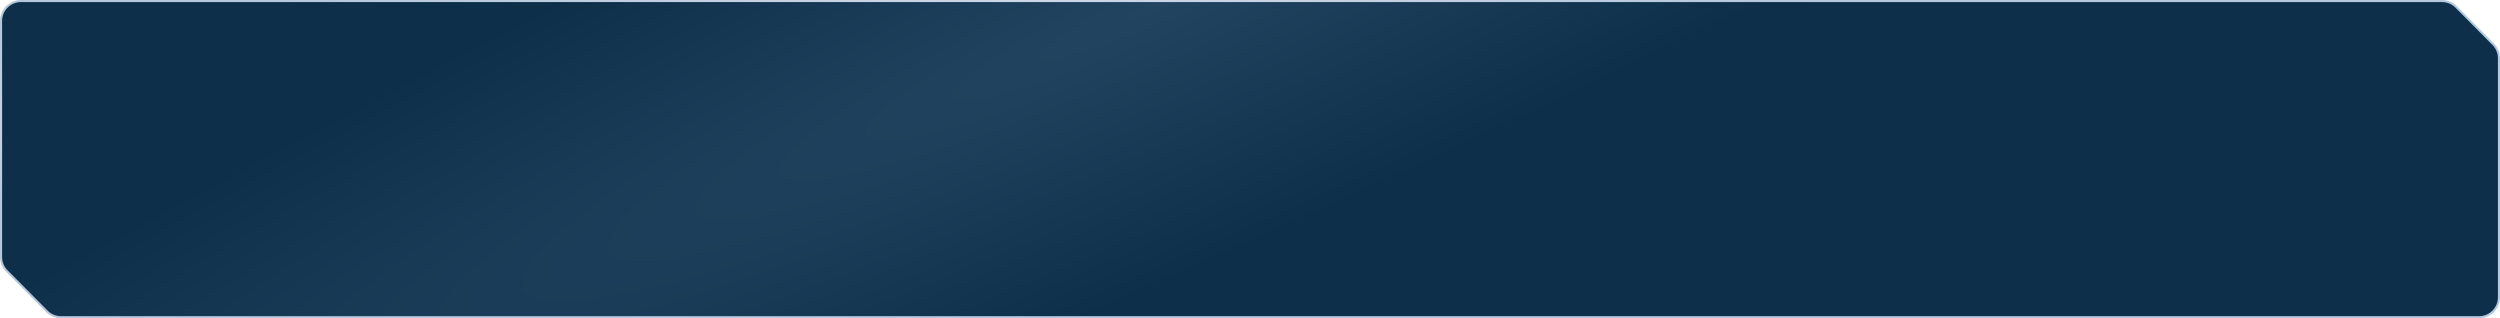 <?xml version="1.0" encoding="UTF-8"?> <svg xmlns="http://www.w3.org/2000/svg" width="1194" height="152" viewBox="0 0 1194 152" fill="none"><path d="M1166.33 0.5H10C4.753 0.5 0.5 4.753 0.5 10V122.732C0.5 125.239 1.491 127.644 3.257 129.424L22.378 148.691C24.162 150.489 26.589 151.5 29.121 151.5H1184C1189.25 151.5 1193.5 147.247 1193.5 142V27.807C1193.5 25.3 1192.51 22.895 1190.74 21.115L1173.08 3.309C1171.29 1.511 1168.87 0.5 1166.33 0.5Z" fill="url(#paint0_radial_274_4317)" stroke="url(#paint1_radial_274_4317)"></path><defs><radialGradient id="paint0_radial_274_4317" cx="0" cy="0" r="1" gradientTransform="matrix(-464.5 91 -714.603 387.724 558 0)" gradientUnits="userSpaceOnUse"><stop stop-color="#224460"></stop><stop offset="1" stop-color="#0E2F4A"></stop></radialGradient><radialGradient id="paint1_radial_274_4317" cx="0" cy="0" r="1" gradientTransform="matrix(-41.643 50.566 934.64 -102.509 422.121 11.044)" gradientUnits="userSpaceOnUse"><stop stop-color="#CDD9E7"></stop><stop offset="1" stop-color="#B4C7DD"></stop></radialGradient></defs></svg> 